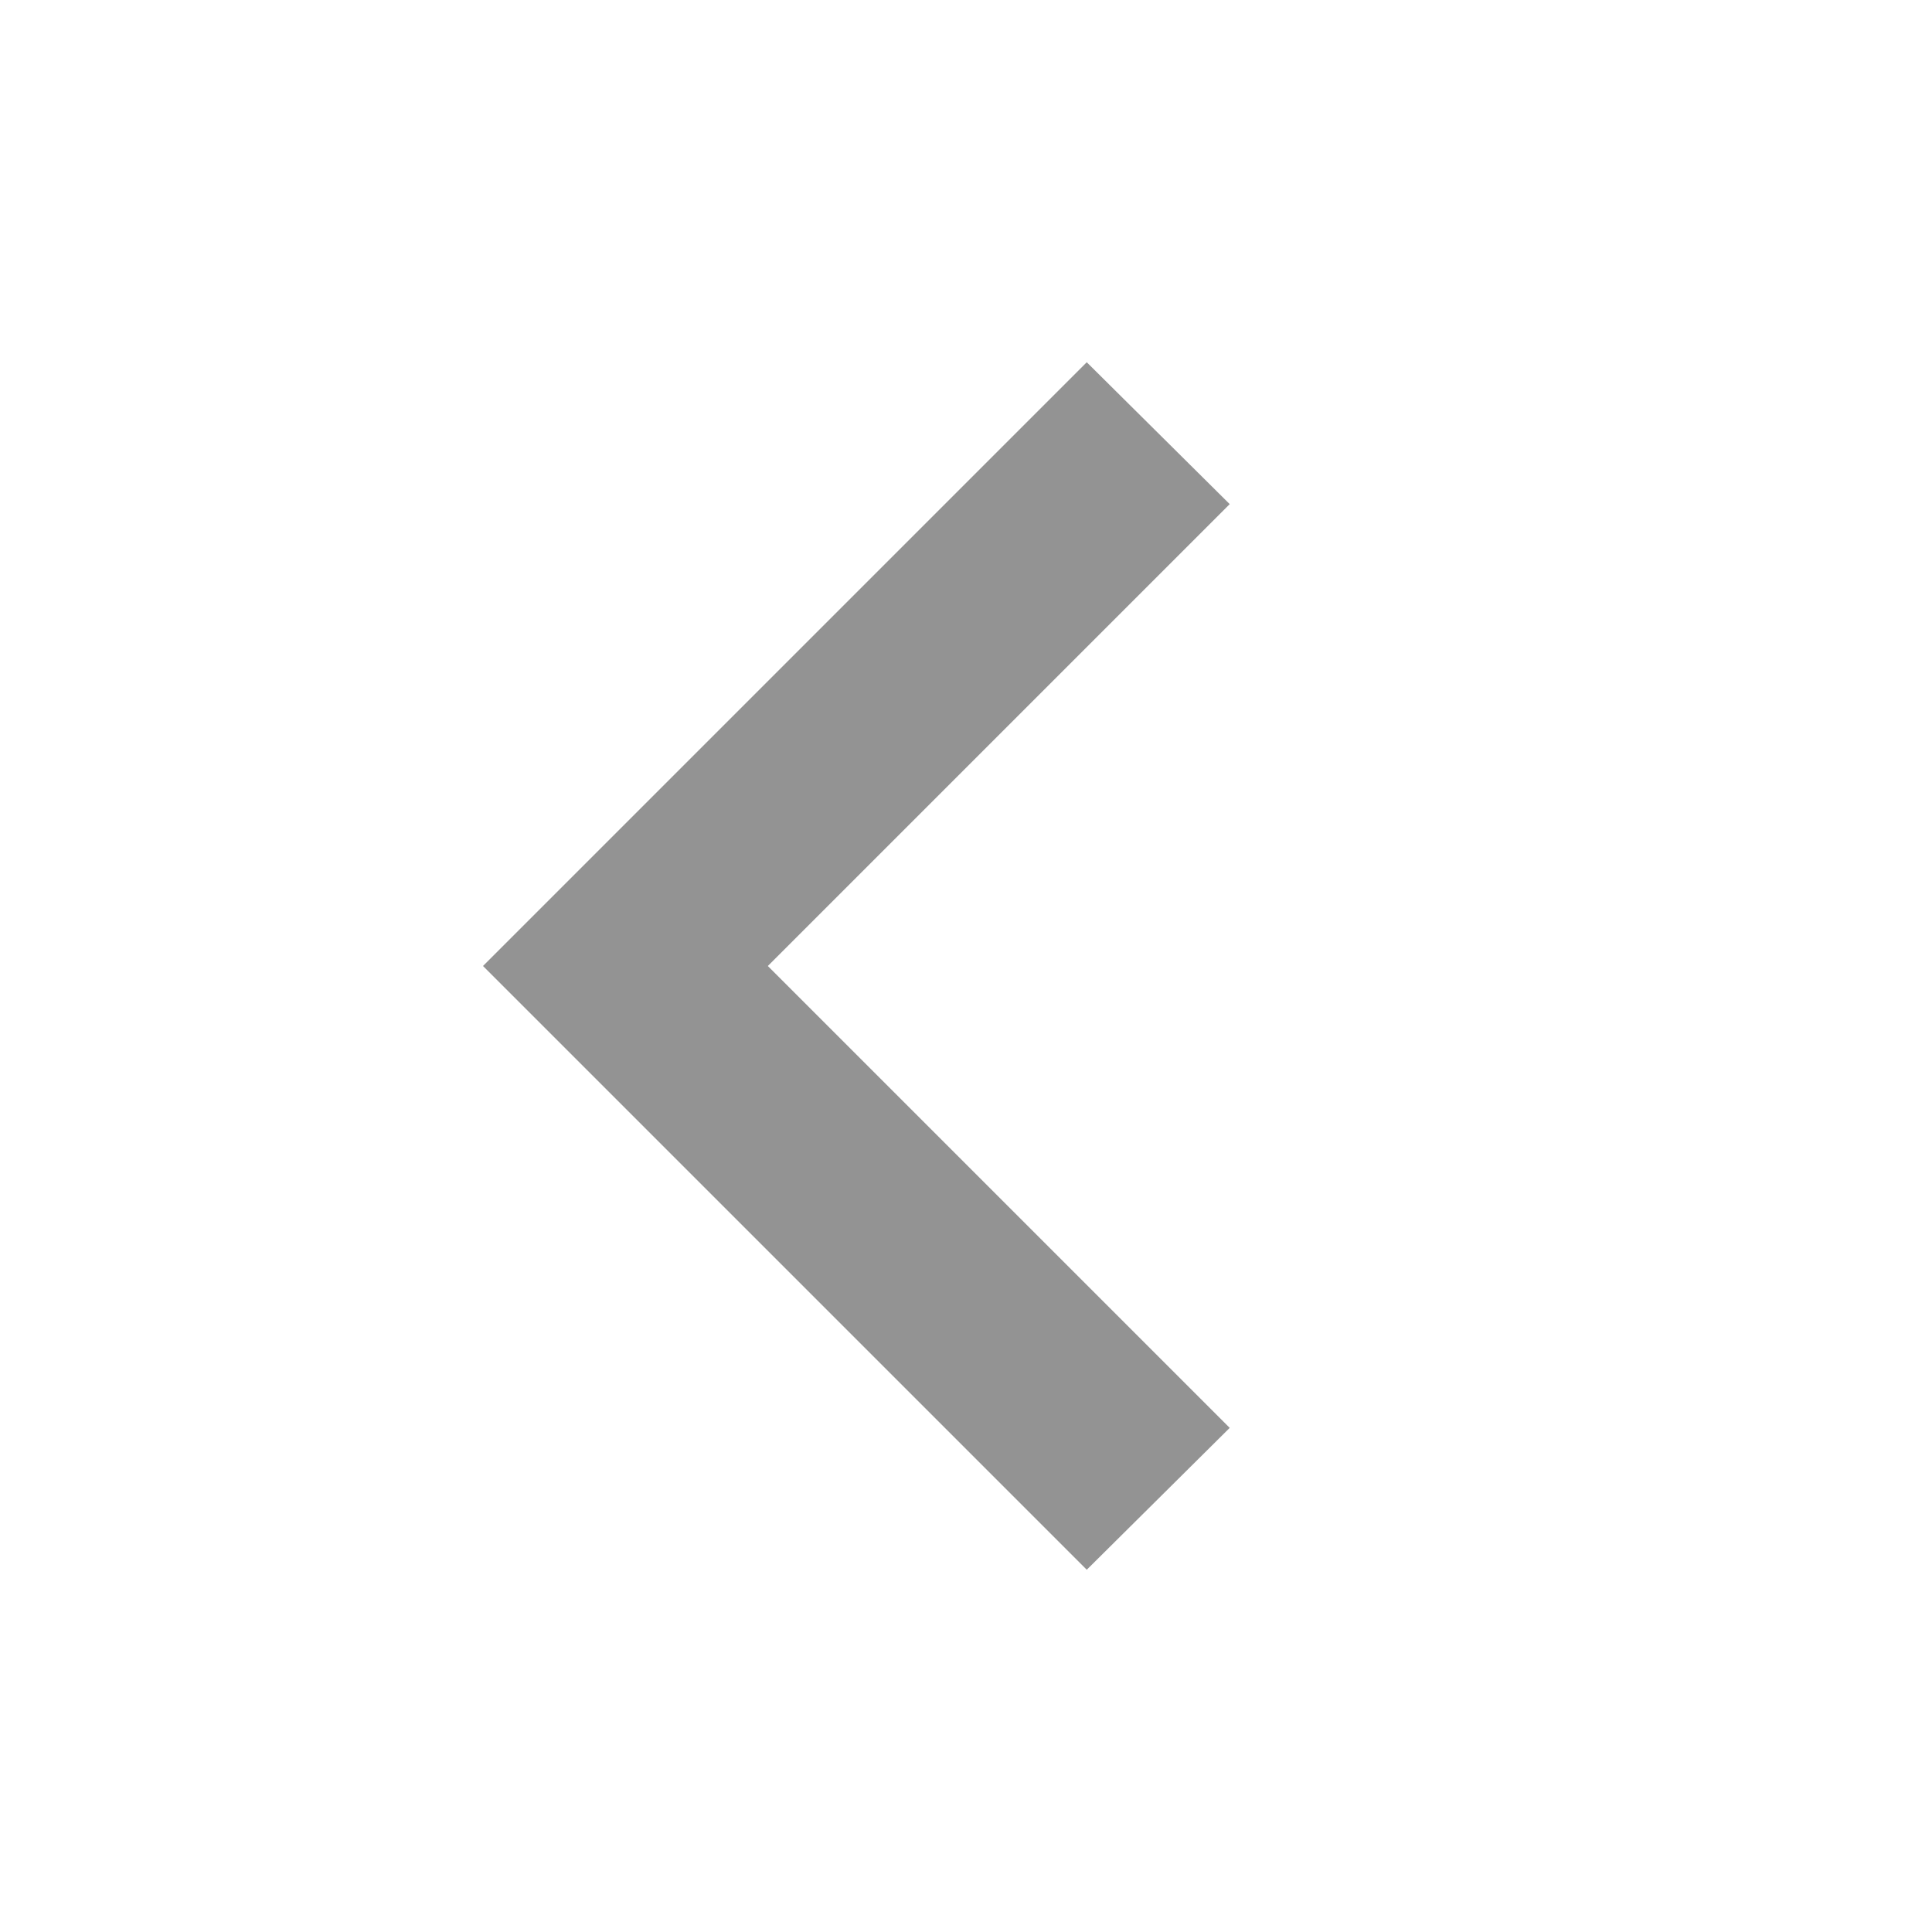 <svg width="16" height="16" viewBox="0 0 16 16" fill="none" xmlns="http://www.w3.org/2000/svg">
<path d="M10.184 4.175L6.359 8L10.184 11.825L9 13L4 8L9 3L10.184 4.175Z" fill="#282828" fill-opacity="0.5"/>
</svg>
